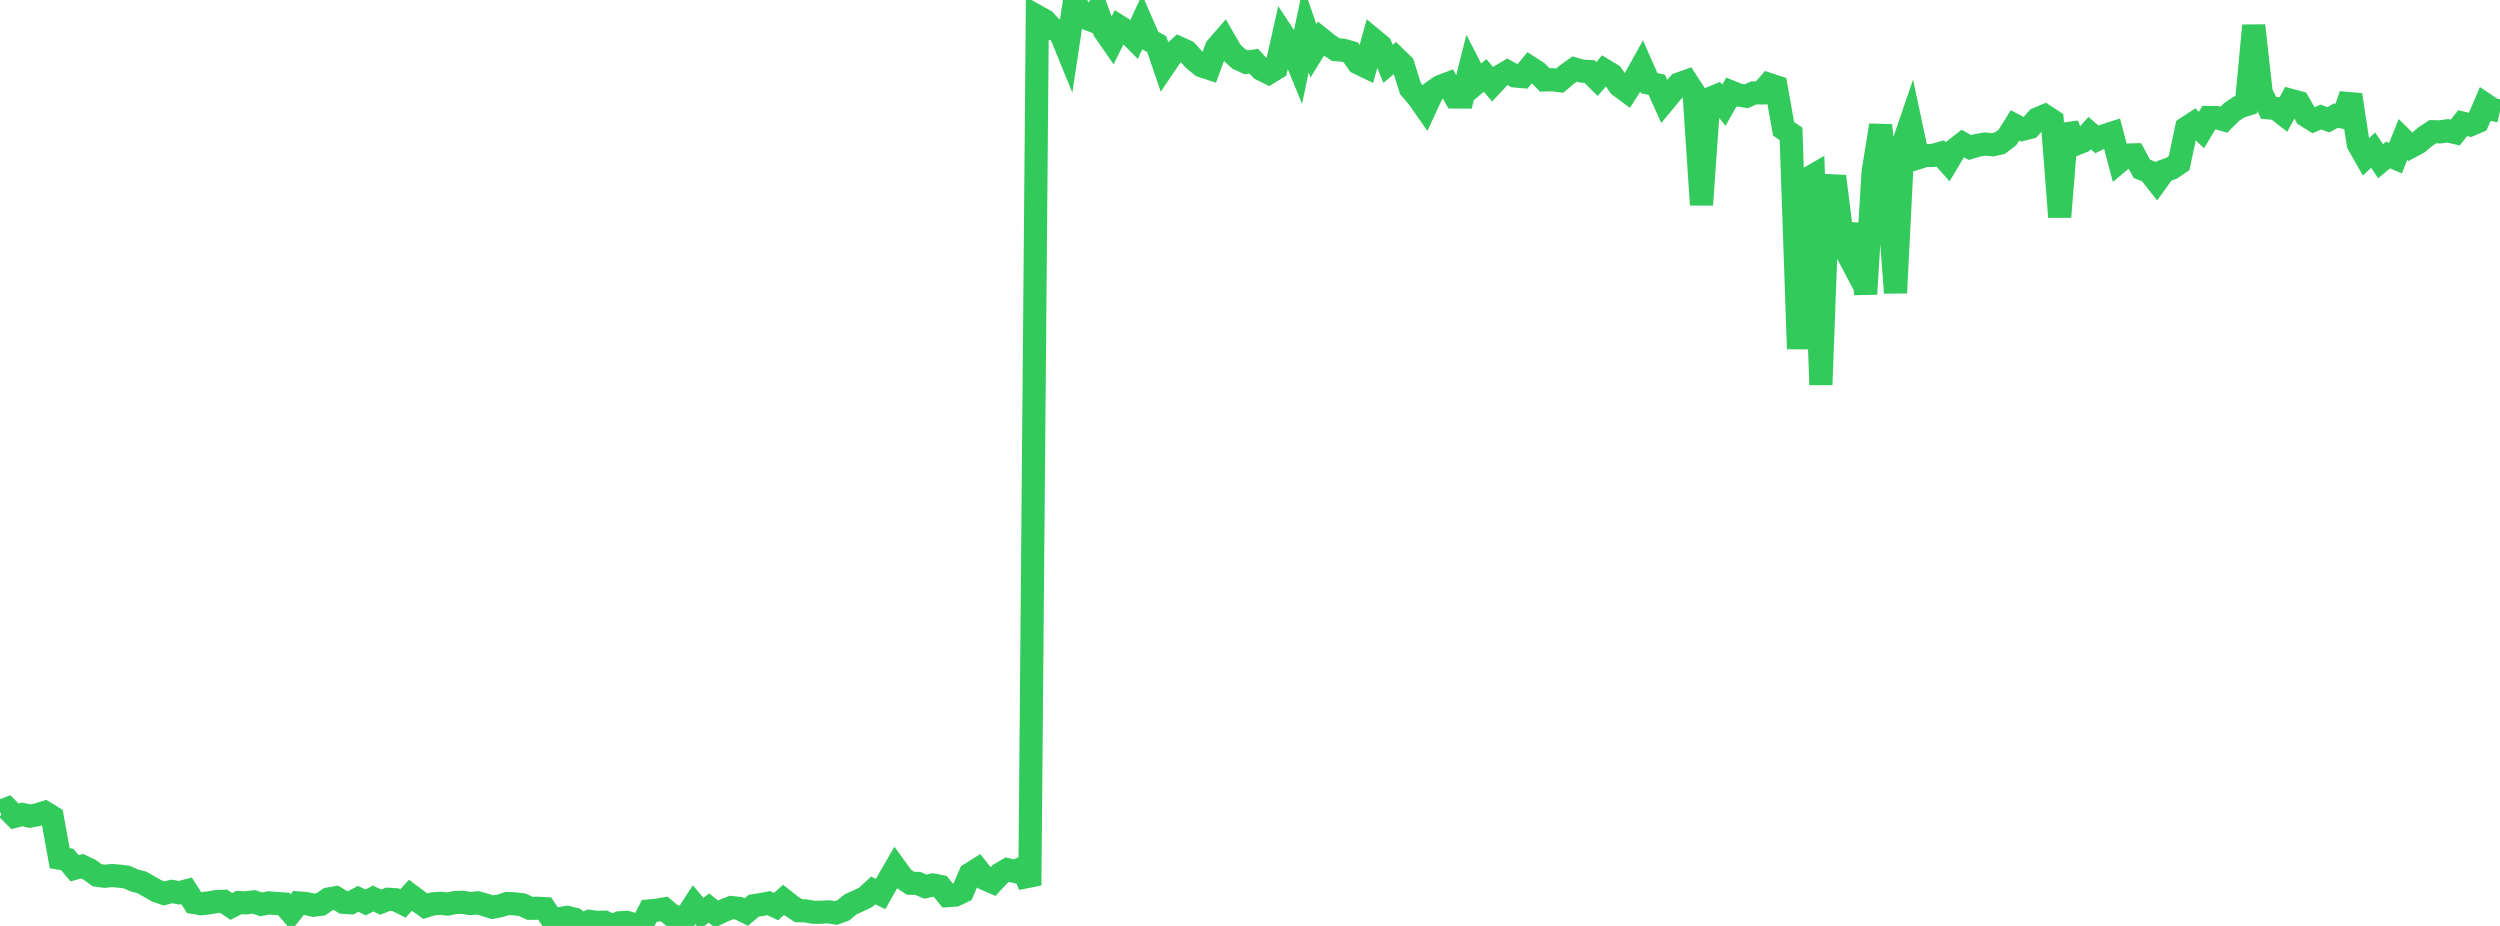 <?xml version="1.0" standalone="no"?>
<!DOCTYPE svg PUBLIC "-//W3C//DTD SVG 1.1//EN" "http://www.w3.org/Graphics/SVG/1.1/DTD/svg11.dtd">

<svg width="135" height="50" viewBox="0 0 135 50" preserveAspectRatio="none" 
  xmlns="http://www.w3.org/2000/svg"
  xmlns:xlink="http://www.w3.org/1999/xlink">


<polyline points="0.0, 43.827 0.403, 43.672 0.806, 44.079 1.209, 43.98 1.612, 44.073 2.015, 43.996 2.418, 43.872 2.821, 44.12 3.224, 46.343 3.627, 46.41 4.03, 46.887 4.433, 46.776 4.836, 46.965 5.239, 47.261 5.642, 47.318 6.045, 47.28 6.448, 47.312 6.851, 47.365 7.254, 47.541 7.657, 47.65 8.06, 47.877 8.463, 48.109 8.866, 48.246 9.269, 48.136 9.672, 48.209 10.075, 48.105 10.478, 48.737 10.881, 48.803 11.284, 48.754 11.687, 48.687 12.09, 48.671 12.493, 48.948 12.896, 48.741 13.299, 48.752 13.701, 48.701 14.104, 48.835 14.507, 48.757 14.91, 48.786 15.313, 48.811 15.716, 49.271 16.119, 48.759 16.522, 48.79 16.925, 48.882 17.328, 48.831 17.731, 48.548 18.134, 48.478 18.537, 48.723 18.94, 48.75 19.343, 48.537 19.746, 48.733 20.149, 48.519 20.552, 48.716 20.955, 48.56 21.358, 48.586 21.761, 48.784 22.164, 48.344 22.567, 48.644 22.97, 48.934 23.373, 48.808 23.776, 48.775 24.179, 48.82 24.582, 48.736 24.985, 48.724 25.388, 48.793 25.791, 48.753 26.194, 48.865 26.597, 48.992 27.0, 48.914 27.403, 48.787 27.806, 48.81 28.209, 48.858 28.612, 49.049 29.015, 49.044 29.418, 49.066 29.821, 49.677 30.224, 49.603 30.627, 49.538 31.03, 49.637 31.433, 49.964 31.836, 49.754 32.239, 49.805 32.642, 49.796 33.045, 50.0 33.448, 49.831 33.851, 49.808 34.254, 49.934 34.657, 49.965 35.06, 49.19 35.463, 49.152 35.866, 49.084 36.269, 49.425 36.672, 49.555 37.075, 49.477 37.478, 48.854 37.881, 49.338 38.284, 49.036 38.687, 49.36 39.09, 49.167 39.493, 49.008 39.896, 49.05 40.299, 49.251 40.701, 48.908 41.104, 48.847 41.507, 48.769 41.91, 48.955 42.313, 48.594 42.716, 48.912 43.119, 49.177 43.522, 49.188 43.925, 49.263 44.328, 49.262 44.731, 49.237 45.134, 49.3 45.537, 49.158 45.94, 48.831 46.343, 48.648 46.746, 48.456 47.149, 48.082 47.552, 48.278 47.955, 47.567 48.358, 46.867 48.761, 47.421 49.164, 47.696 49.567, 47.705 49.97, 47.879 50.373, 47.789 50.776, 47.868 51.179, 48.364 51.582, 48.335 51.985, 48.143 52.388, 47.199 52.791, 46.946 53.194, 47.456 53.597, 47.632 54.0, 47.202 54.403, 46.964 54.806, 47.058 55.209, 46.879 55.612, 47.81 56.015, 0.889 56.418, 1.112 56.821, 1.551 57.224, 1.684 57.627, 2.669 58.03, 0.0 58.433, 0.898 58.836, 1.053 59.239, 0.549 59.642, 1.668 60.045, 2.249 60.448, 1.442 60.851, 1.697 61.254, 2.105 61.657, 1.235 62.06, 2.162 62.463, 2.383 62.866, 3.563 63.269, 2.966 63.672, 2.594 64.075, 2.78 64.478, 3.215 64.881, 3.549 65.284, 3.684 65.687, 2.578 66.09, 2.114 66.493, 2.812 66.896, 3.181 67.299, 3.368 67.701, 3.304 68.104, 3.737 68.507, 3.938 68.91, 3.693 69.313, 1.9 69.716, 2.509 70.119, 3.493 70.522, 1.586 70.925, 2.744 71.328, 2.093 71.731, 2.415 72.134, 2.68 72.537, 2.711 72.94, 2.828 73.343, 3.4 73.746, 3.594 74.149, 2.137 74.552, 2.471 74.955, 3.448 75.358, 3.109 75.761, 3.5 76.164, 4.781 76.567, 5.25 76.97, 5.824 77.373, 4.952 77.776, 4.671 78.179, 4.519 78.582, 5.238 78.985, 5.24 79.388, 3.636 79.791, 4.416 80.194, 4.072 80.597, 4.544 81.0, 4.114 81.403, 3.878 81.806, 4.102 82.209, 4.137 82.612, 3.644 83.015, 3.903 83.418, 4.317 83.821, 4.305 84.224, 4.355 84.627, 4.015 85.03, 3.728 85.433, 3.842 85.836, 3.863 86.239, 4.266 86.642, 3.796 87.045, 4.041 87.448, 4.628 87.851, 4.925 88.254, 4.3 88.657, 3.579 89.06, 4.492 89.463, 4.578 89.866, 5.473 90.269, 4.989 90.672, 4.532 91.075, 4.388 91.478, 5.009 91.881, 11.061 92.284, 5.344 92.687, 5.178 93.09, 5.685 93.493, 4.973 93.896, 5.135 94.299, 5.198 94.701, 5.016 95.104, 5.017 95.507, 4.556 95.91, 4.688 96.313, 6.955 96.716, 7.232 97.119, 18.839 97.522, 9.709 97.925, 9.475 98.328, 20.778 98.731, 10.025 99.134, 10.043 99.537, 13.268 99.94, 14.03 100.343, 12.11 100.746, 15.877 101.149, 9.286 101.552, 6.767 101.955, 10.438 102.358, 15.815 102.761, 7.811 103.164, 6.636 103.567, 8.525 103.97, 8.398 104.373, 8.394 104.776, 8.282 105.179, 8.738 105.582, 8.065 105.985, 7.75 106.388, 7.968 106.791, 7.846 107.194, 7.779 107.597, 7.819 108.0, 7.727 108.403, 7.418 108.806, 6.773 109.209, 6.985 109.612, 6.882 110.015, 6.422 110.418, 6.252 110.821, 6.515 111.224, 11.716 111.627, 6.723 112.03, 7.803 112.433, 7.643 112.836, 7.187 113.239, 7.53 113.642, 7.324 114.045, 7.194 114.448, 8.713 114.851, 8.376 115.254, 8.364 115.657, 9.112 116.06, 9.276 116.463, 9.787 116.866, 9.226 117.269, 9.084 117.672, 8.809 118.075, 6.908 118.478, 6.643 118.881, 7.02 119.284, 6.345 119.687, 6.349 120.09, 6.465 120.493, 6.06 120.896, 5.783 121.299, 5.653 121.701, 1.38 122.104, 5.005 122.507, 5.824 122.91, 5.858 123.313, 6.171 123.716, 5.423 124.119, 5.533 124.522, 6.24 124.925, 6.494 125.328, 6.32 125.731, 6.469 126.134, 6.244 126.537, 6.323 126.94, 5.121 127.343, 7.77 127.746, 8.482 128.149, 8.107 128.552, 8.704 128.955, 8.369 129.358, 8.54 129.761, 7.532 130.164, 7.93 130.567, 7.714 130.97, 7.376 131.373, 7.111 131.776, 7.121 132.179, 7.064 132.582, 7.158 132.985, 6.65 133.388, 6.744 133.791, 6.576 134.194, 5.638 134.597, 5.909 135.0, 5.999" fill="none" stroke="#32ca5b" stroke-width="1.25"/>

</svg>